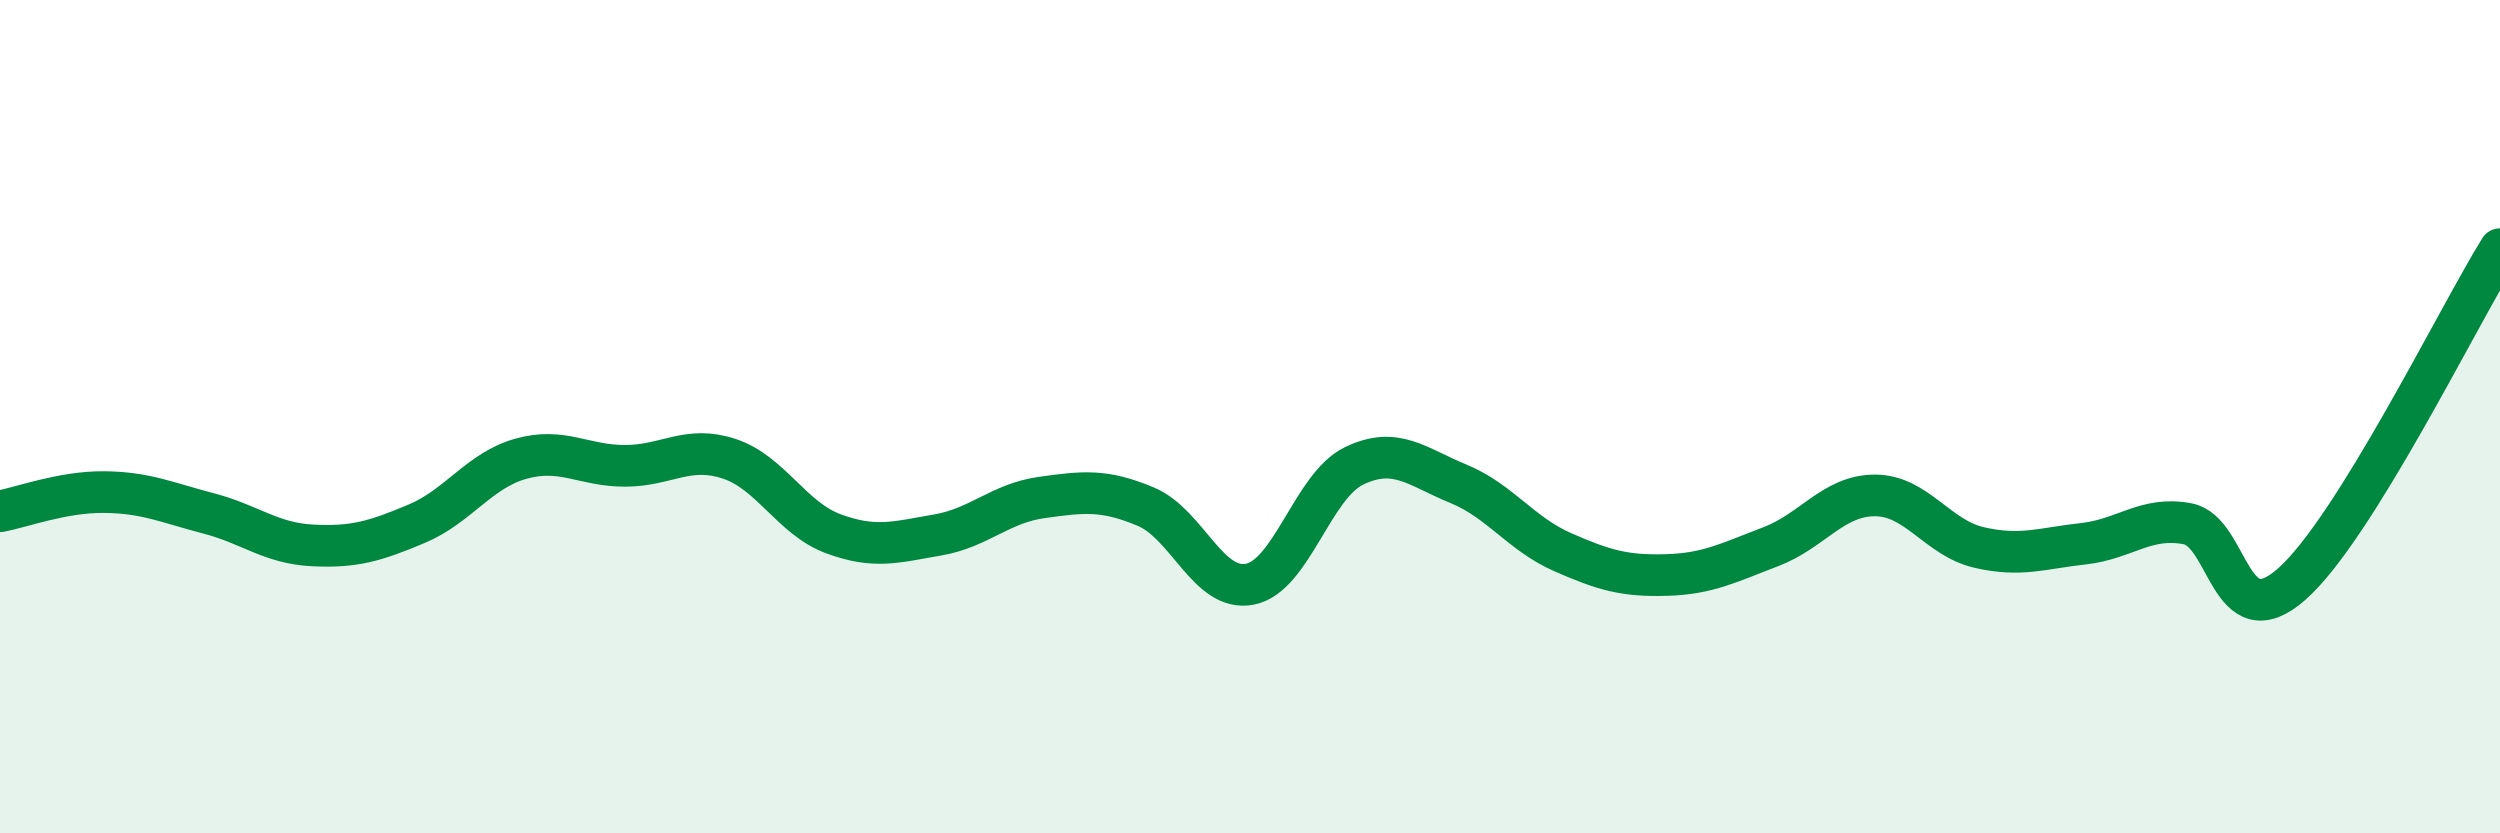 
    <svg width="60" height="20" viewBox="0 0 60 20" xmlns="http://www.w3.org/2000/svg">
      <path
        d="M 0,12.27 C 0.5,12.18 1.5,11.8 2.5,11.81 C 3.5,11.82 4,12.06 5,12.32 C 6,12.58 6.5,13.04 7.5,13.09 C 8.5,13.14 9,12.99 10,12.57 C 11,12.15 11.5,11.29 12.5,11.01 C 13.5,10.73 14,11.18 15,11.18 C 16,11.18 16.5,10.68 17.5,11.01 C 18.5,11.34 19,12.44 20,12.81 C 21,13.18 21.5,13.01 22.5,12.84 C 23.5,12.67 24,12.08 25,11.94 C 26,11.8 26.5,11.74 27.5,12.16 C 28.5,12.58 29,14.22 30,14.02 C 31,13.82 31.5,11.66 32.5,11.18 C 33.5,10.7 34,11.2 35,11.61 C 36,12.02 36.5,12.81 37.5,13.25 C 38.5,13.69 39,13.83 40,13.8 C 41,13.77 41.5,13.5 42.5,13.12 C 43.5,12.74 44,11.89 45,11.89 C 46,11.89 46.5,12.91 47.5,13.14 C 48.5,13.37 49,13.16 50,13.05 C 51,12.94 51.5,12.38 52.5,12.57 C 53.5,12.76 53.5,15.34 55,14.02 C 56.5,12.7 59,7.59 60,5.98L60 20L0 20Z"
        fill="#008740"
        opacity="0.1"
        stroke-linecap="round"
        stroke-linejoin="round"
      />
      <path
        d="M 0,12.27 C 0.5,12.18 1.5,11.8 2.5,11.81 C 3.5,11.82 4,12.06 5,12.32 C 6,12.58 6.5,13.04 7.5,13.09 C 8.5,13.14 9,12.99 10,12.57 C 11,12.15 11.5,11.29 12.5,11.01 C 13.5,10.73 14,11.18 15,11.18 C 16,11.18 16.5,10.68 17.5,11.01 C 18.5,11.34 19,12.44 20,12.81 C 21,13.18 21.5,13.01 22.5,12.84 C 23.5,12.67 24,12.08 25,11.94 C 26,11.8 26.5,11.74 27.5,12.16 C 28.5,12.58 29,14.22 30,14.02 C 31,13.82 31.5,11.66 32.5,11.18 C 33.5,10.7 34,11.2 35,11.61 C 36,12.02 36.5,12.81 37.5,13.25 C 38.5,13.69 39,13.83 40,13.8 C 41,13.77 41.5,13.5 42.5,13.12 C 43.5,12.74 44,11.89 45,11.89 C 46,11.89 46.5,12.91 47.5,13.14 C 48.5,13.37 49,13.16 50,13.05 C 51,12.94 51.5,12.38 52.5,12.57 C 53.5,12.76 53.5,15.34 55,14.02 C 56.5,12.7 59,7.59 60,5.98"
        stroke="#008740"
        stroke-width="1"
        fill="none"
        stroke-linecap="round"
        stroke-linejoin="round"
      />
    </svg>
  